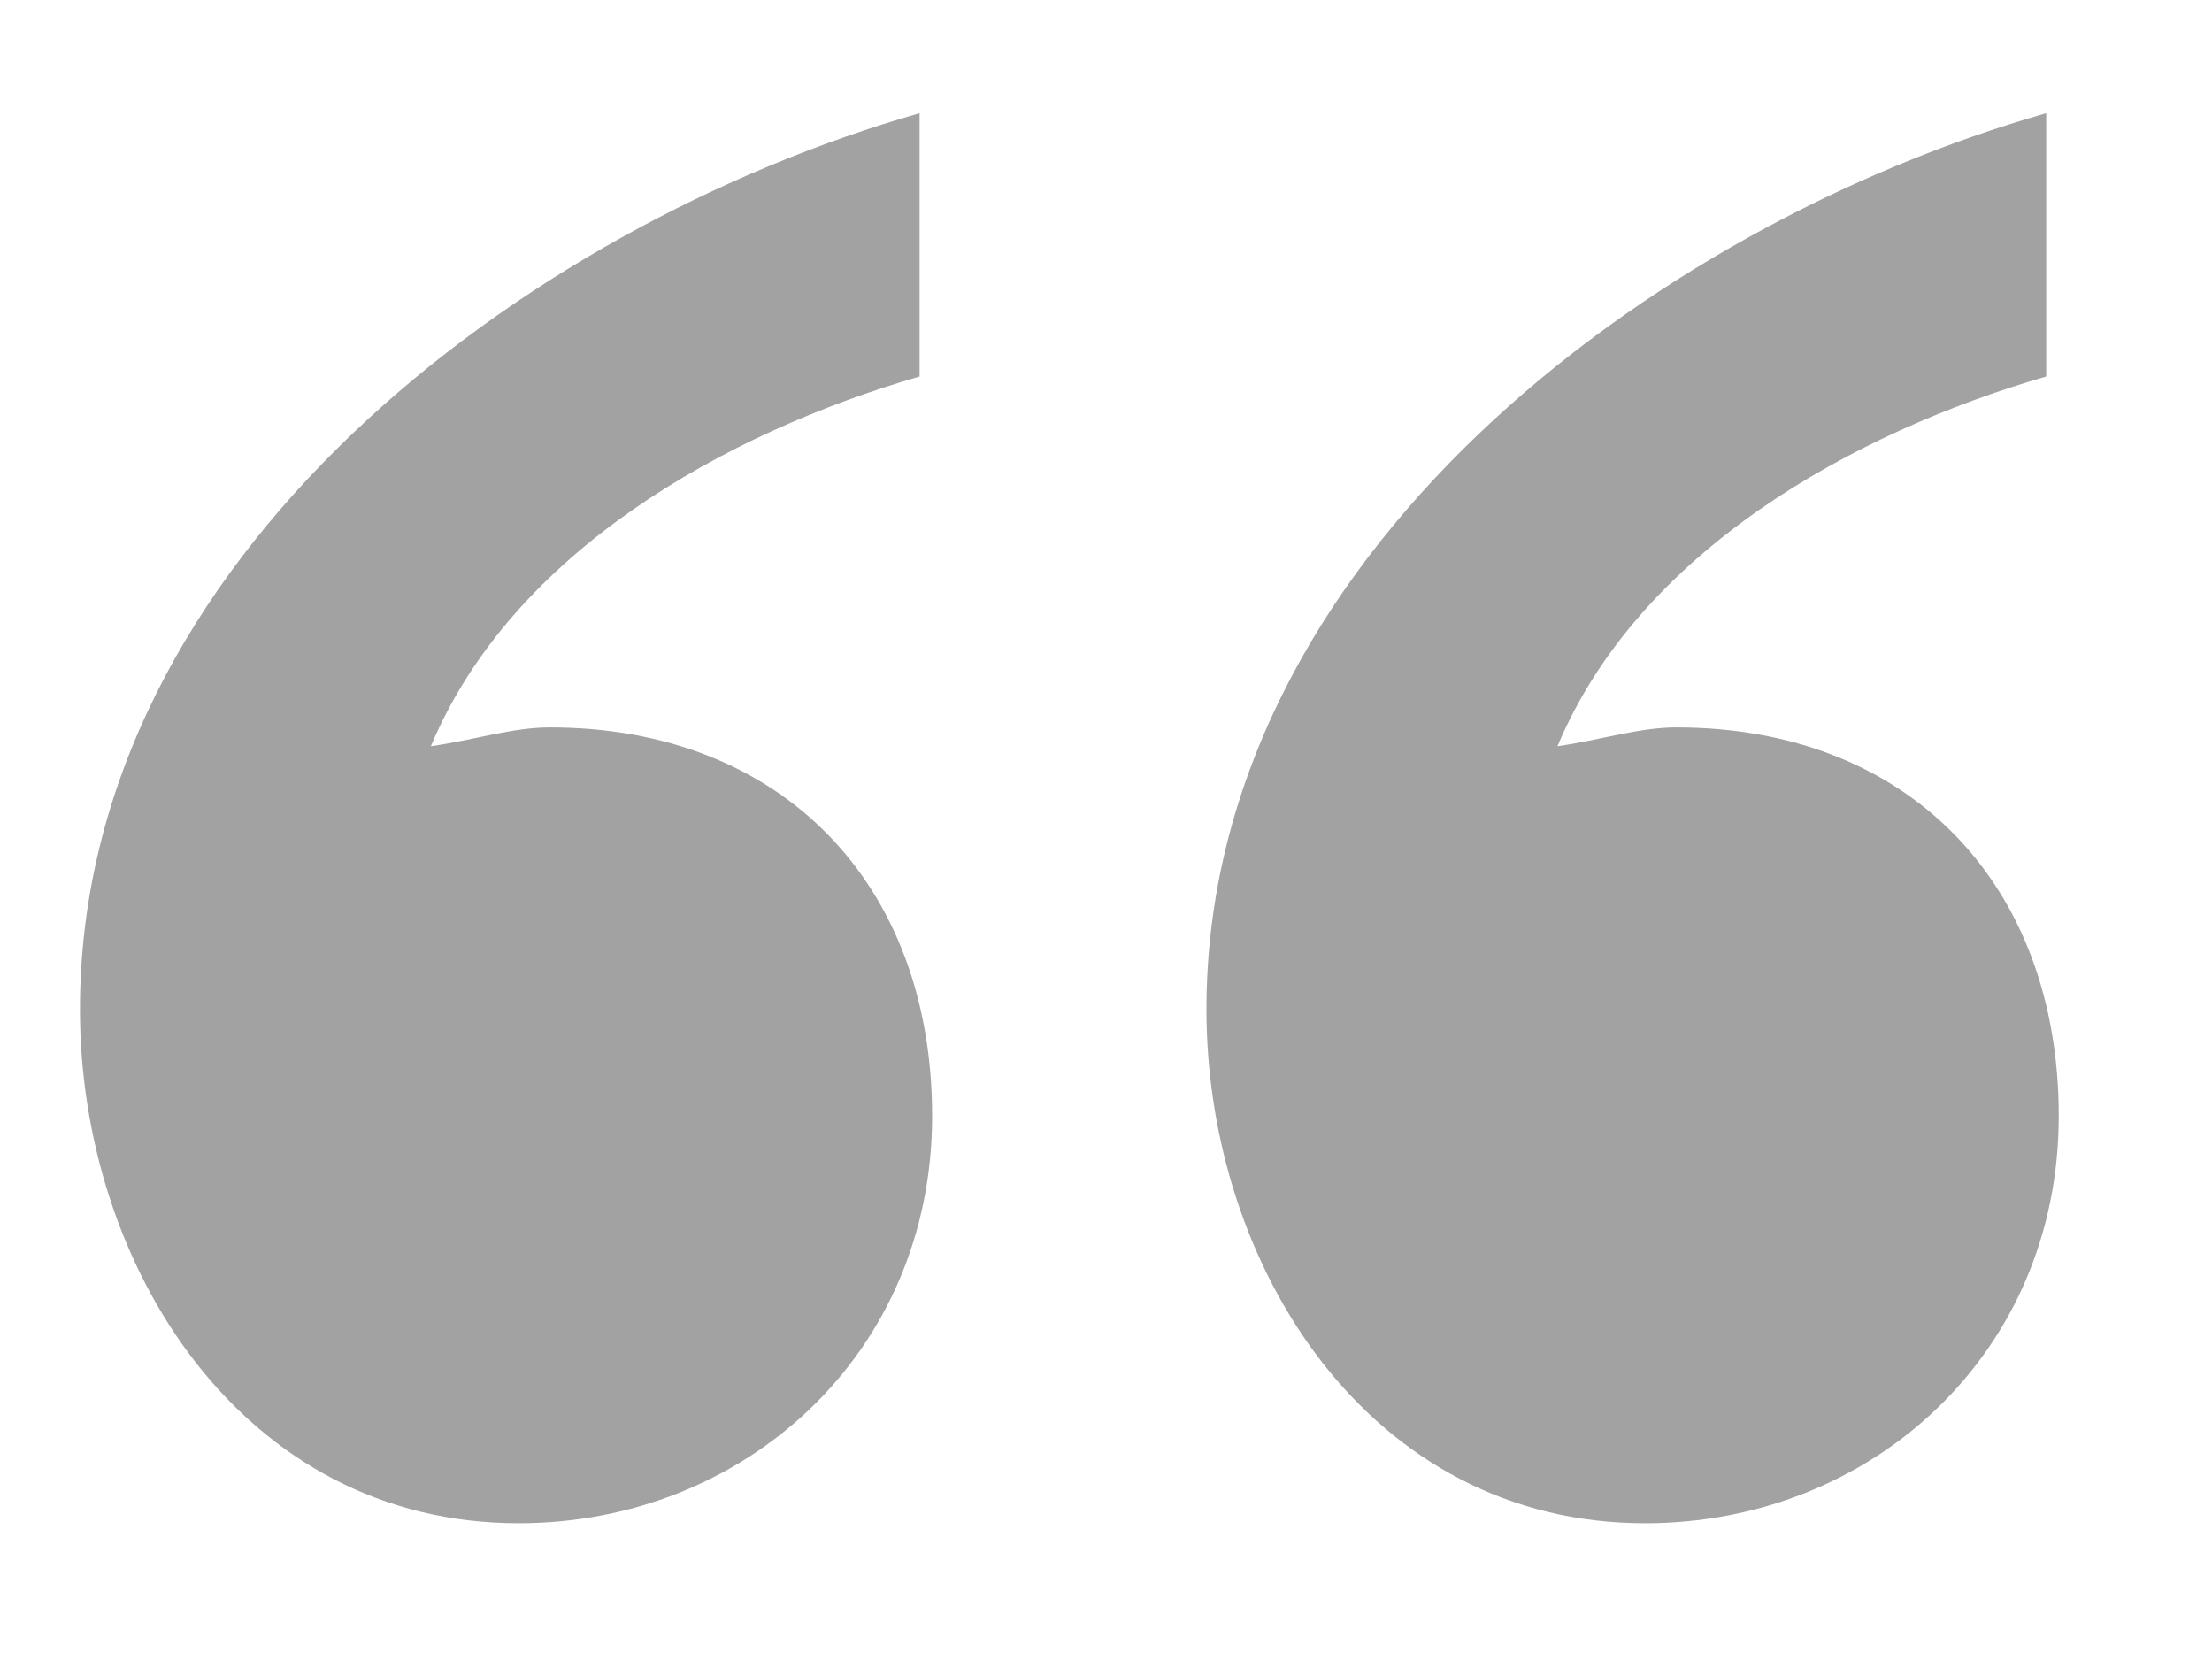<?xml version="1.0" encoding="utf-8"?>
<!-- Generator: Adobe Illustrator 15.0.2, SVG Export Plug-In . SVG Version: 6.00 Build 0)  -->
<!DOCTYPE svg PUBLIC "-//W3C//DTD SVG 1.1//EN" "http://www.w3.org/Graphics/SVG/1.1/DTD/svg11.dtd">
<svg version="1.1" id="Laag_1" xmlns="http://www.w3.org/2000/svg" xmlns:xlink="http://www.w3.org/1999/xlink" x="0px" y="0px"
	 width="17.651px" height="13.307px" viewBox="0 0 17.651 13.307" enable-background="new 0 0 17.651 13.307" xml:space="preserve">
<g>
	<path fill="#A2A2A2" d="M7.338,3.004c-1.55,0.45-3.25,1.4-3.9,2.95c0.351-0.05,0.65-0.15,0.95-0.15c1.851,0,3.05,1.25,3.05,3.1
		c0,1.9-1.5,3.25-3.3,3.25c-2.2,0-3.5-2.05-3.5-4.1c0-3.601,3.55-6.251,6.7-7.151V3.004z"/>
</g>
<g>
	<path fill="#A2A2A2" d="M16.328,3.004c-1.551,0.45-3.25,1.4-3.9,2.95c0.35-0.05,0.65-0.15,0.949-0.15c1.852,0,3.051,1.25,3.051,3.1
		c0,1.9-1.5,3.25-3.301,3.25c-2.199,0-3.5-2.05-3.5-4.1c0-3.601,3.551-6.251,6.701-7.151V3.004z"/>
</g>
</svg>
